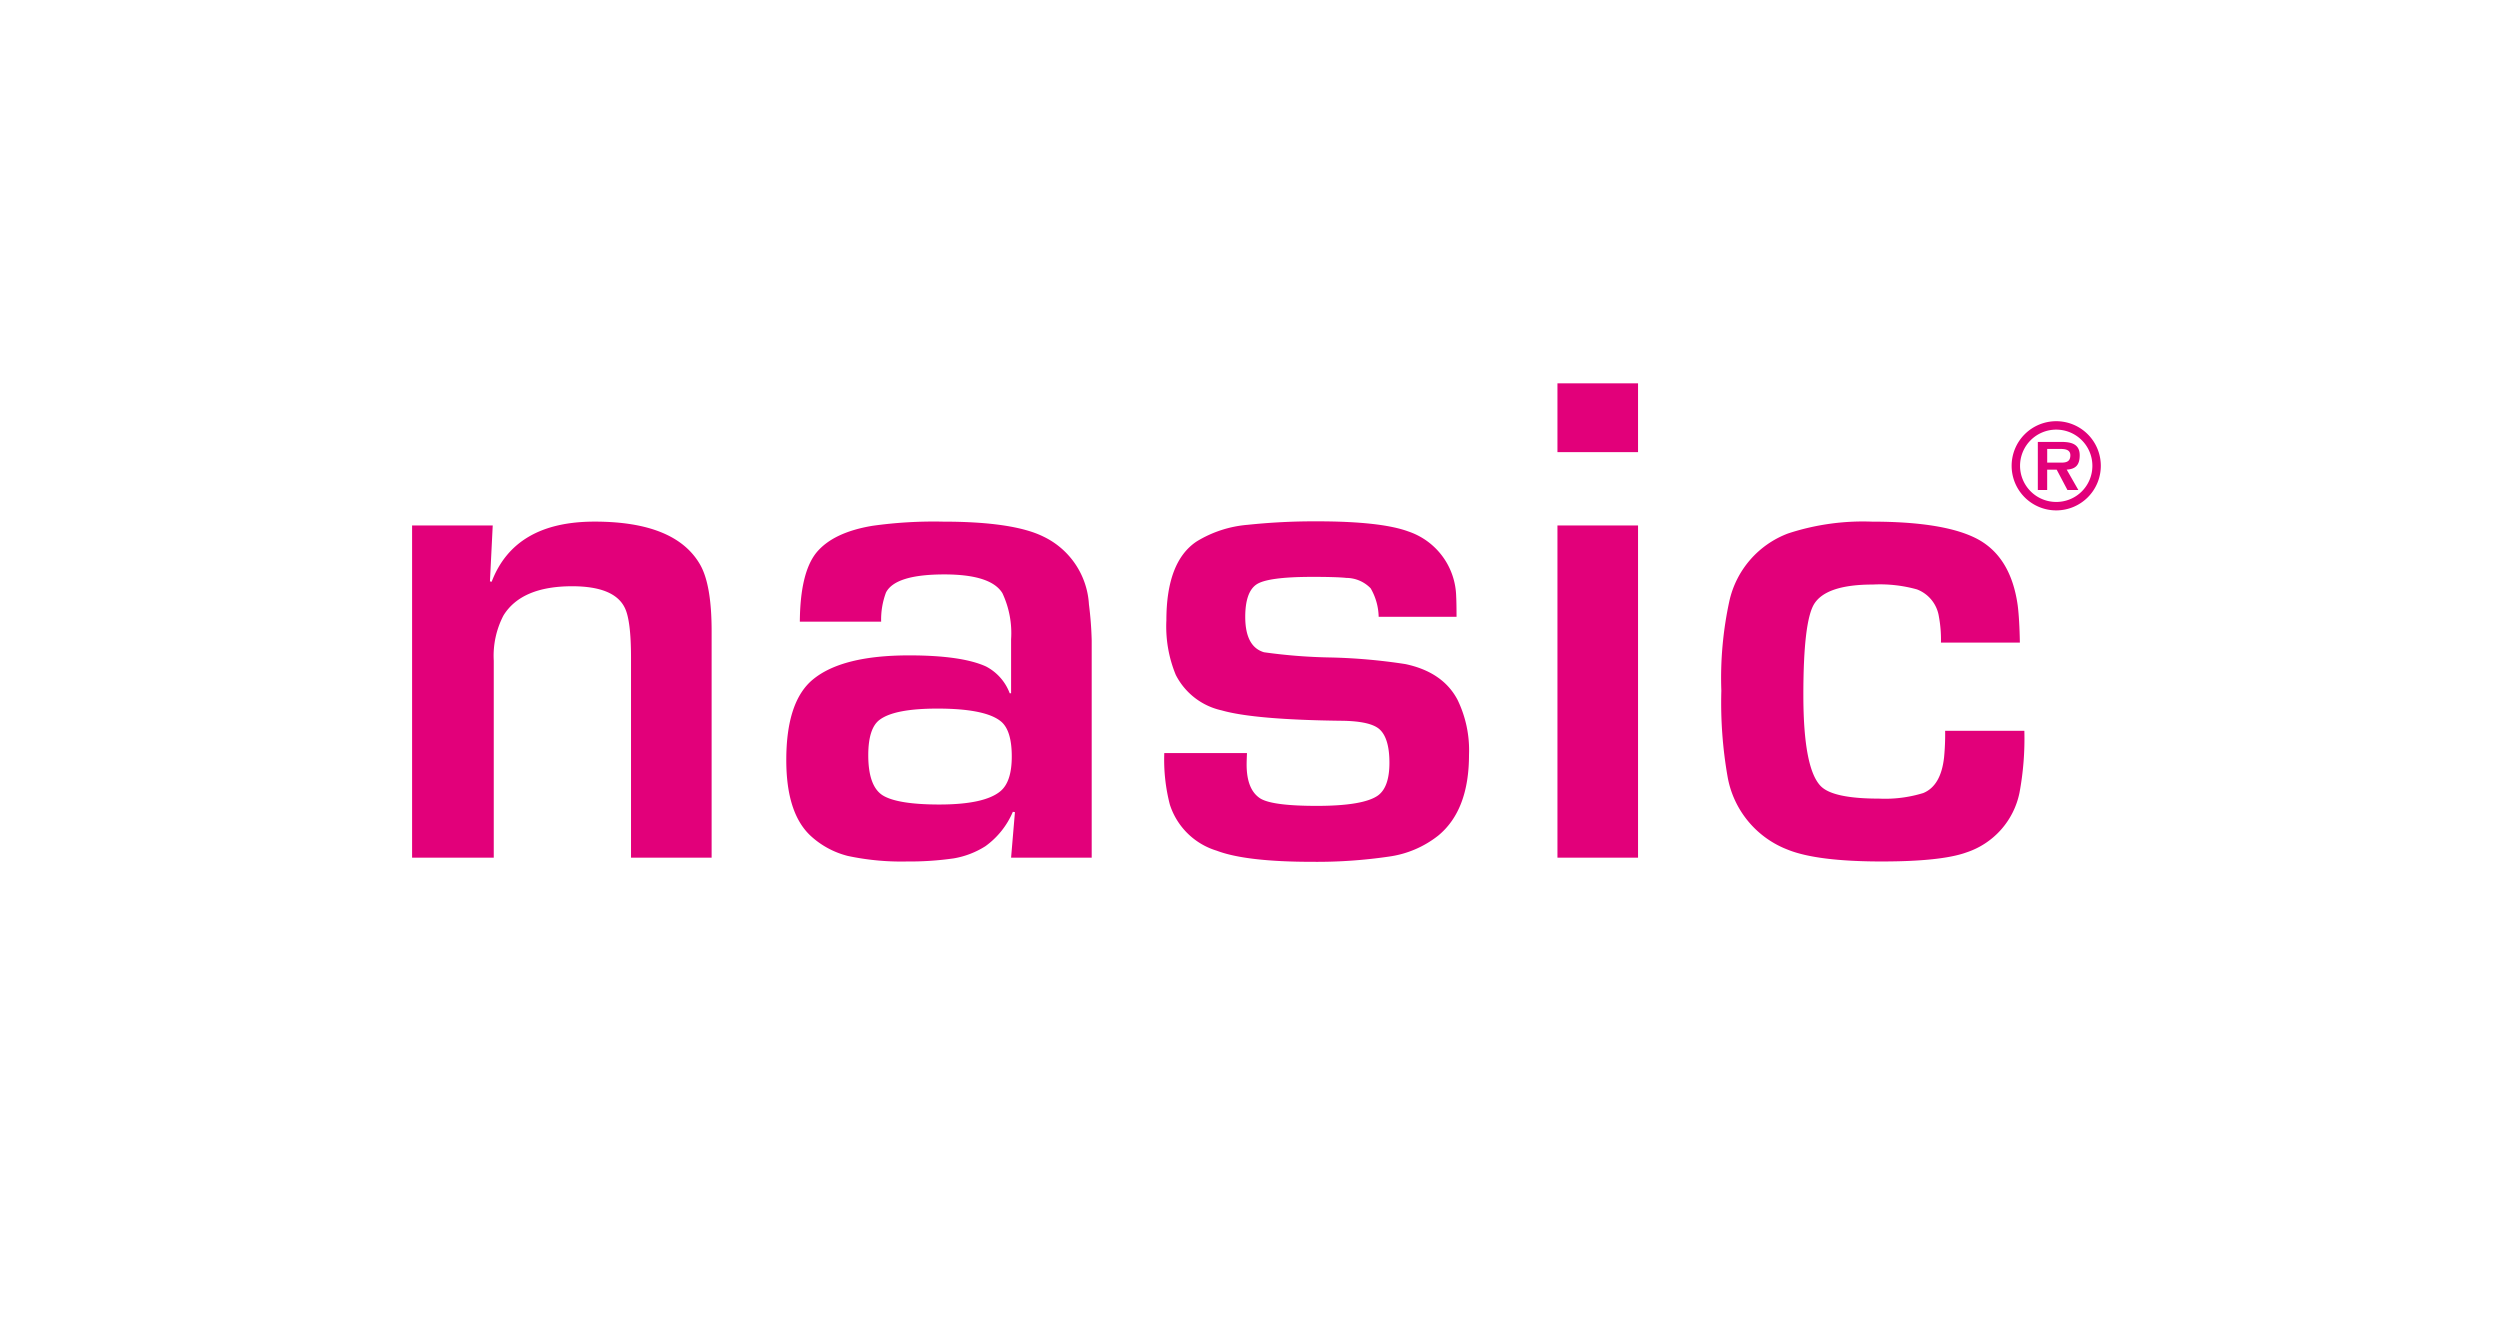 <svg xmlns="http://www.w3.org/2000/svg" xmlns:xlink="http://www.w3.org/1999/xlink" width="300" height="160" viewBox="0 0 300 160">
  <defs>
    <clipPath id="clip-Klosterfrau-Healthcare-Group-logo-nasic">
      <rect width="300" height="160"/>
    </clipPath>
  </defs>
  <g id="Klosterfrau-Healthcare-Group-logo-nasic" clip-path="url(#clip-Klosterfrau-Healthcare-Group-logo-nasic)">
    <g id="Gruppe_5720" data-name="Gruppe 5720" transform="translate(49.451 46)">
      <path id="Pfad_4374" data-name="Pfad 4374" d="M0,51.028H9.676l-.334,6.713.207.044q2.756-7.216,12.343-7.216,9.716,0,12.675,5.171,1.381,2.418,1.377,8V90.893H26.271V66.873q0-4.46-.749-5.964-1.252-2.577-6.3-2.584-6.085,0-8.253,3.5A10.459,10.459,0,0,0,9.8,67.249V90.893H0V51.028Z" transform="translate(0 -33.975)" fill="#e2007a"/>
      <path id="Pfad_4375" data-name="Pfad 4375" d="M148.224,62.578h-9.757q.043-5.836,1.96-8.253,2-2.461,6.752-3.253a52.808,52.808,0,0,1,8.466-.5q8.421,0,12.05,1.794a9.629,9.629,0,0,1,5.464,8.131,42.148,42.148,0,0,1,.332,4.336V90.893h-9.673l.461-5.461-.251-.041a9.766,9.766,0,0,1-3.294,4.129,10.273,10.273,0,0,1-3.795,1.459,37.044,37.044,0,0,1-5.589.373,30.617,30.617,0,0,1-7.131-.666,10.278,10.278,0,0,1-4.417-2.377q-2.963-2.71-2.96-9.132,0-7.045,3.209-9.676,3.5-2.878,11.506-2.88,6.341,0,9.259,1.335a6,6,0,0,1,2.836,3.209h.166V64.7a11.279,11.279,0,0,0-1.042-5.545c-.915-1.5-3.243-2.25-6.962-2.25q-5.883,0-7.006,2.167a9.245,9.245,0,0,0-.583,3.5Zm6.755,10.428q-5.132,0-6.923,1.335-1.373,1-1.377,4.253,0,3.752,1.755,4.837,1.792,1.081,6.752,1.086,5.42,0,7.338-1.586c.917-.752,1.376-2.139,1.376-4.171q0-3.083-1.249-4.171-1.835-1.579-7.672-1.584Z" transform="translate(-91.938 -33.975)" fill="#e2007a" fill-rule="evenodd"/>
      <path id="Pfad_4376" data-name="Pfad 4376" d="M310.135,61.91h-9.342a7.09,7.09,0,0,0-.959-3.419,4.089,4.089,0,0,0-2.919-1.252q-1.167-.125-4.085-.124-5.381,0-6.713.917t-1.335,3.878q0,3.585,2.252,4.251a65.016,65.016,0,0,0,8.046.627,68.6,68.6,0,0,1,8.925.793q4.5.956,6.255,4.293a13.837,13.837,0,0,1,1.374,6.594q0,6.629-3.668,9.673A12.22,12.22,0,0,1,302,90.684a59.38,59.38,0,0,1-9.129.625q-8.009,0-11.508-1.335a8.494,8.494,0,0,1-5.63-5.542,21.534,21.534,0,0,1-.666-6.174h9.923c-.026.614-.042,1.073-.042,1.376q0,3.044,1.669,4.088,1.458.871,6.713.874,5.626,0,7.38-1.249c.917-.669,1.374-1.973,1.374-3.922s-.389-3.279-1.166-4q-1.081-1-4.544-1.042-10.505-.124-14.427-1.249a8.142,8.142,0,0,1-5.5-4.256,15.224,15.224,0,0,1-1.128-6.548q0-7.049,3.629-9.463a13.892,13.892,0,0,1,6.13-2,76.62,76.62,0,0,1,8.256-.417q7.714,0,11.006,1.211a8.426,8.426,0,0,1,5.754,7.8c.029.5.042,1.319.044,2.46Z" transform="translate(-184.804 -33.89)" fill="#e2007a"/>
      <path id="Pfad_4377" data-name="Pfad 4377" d="M428.516,0V8.256h-9.671V0Zm0,17.053V56.919h-9.671V17.053Z" transform="translate(-281.402)" fill="#e2007a" fill-rule="evenodd"/>
      <path id="Pfad_4378" data-name="Pfad 4378" d="M505.636,75.673h9.505a35.534,35.534,0,0,1-.583,7.424,9.554,9.554,0,0,1-6.379,7.172q-3.005,1.08-10.135,1.083-7.8,0-11.3-1.418a11.515,11.515,0,0,1-7.216-8.756,51.478,51.478,0,0,1-.749-10.3,43.493,43.493,0,0,1,.959-10.757,11.289,11.289,0,0,1,7.048-8.131,28.784,28.784,0,0,1,10.05-1.418q8.383,0,12.343,1.918,4.332,2.088,5.169,8.17.206,1.672.254,4.425h-9.469a15.225,15.225,0,0,0-.249-3.129,4.154,4.154,0,0,0-2.631-3.253,16.511,16.511,0,0,0-5.293-.583q-5.591,0-7.045,2.335-1.3,2.123-1.294,10.964t2.125,10.928q1.5,1.462,6.962,1.462a15.543,15.543,0,0,0,5.3-.669q2.126-.875,2.5-4.295a29.1,29.1,0,0,0,.127-3.17Z" transform="translate(-321.669 -33.975)" fill="#e2007a"/>
      <g id="Gruppe_5718" data-name="Gruppe 5718" transform="translate(191.945 4.544)">
        <path id="Pfad_4379" data-name="Pfad 4379" d="M584.935,19.2a5.351,5.351,0,1,1,5.35,5.35A5.35,5.35,0,0,1,584.935,19.2Zm9.689,0a4.339,4.339,0,1,0-4.339,4.336A4.324,4.324,0,0,0,594.624,19.2Zm-1.682,2.906h-1.309l-1.291-2.444H589.2v2.444h-1.122V16.333h2.794c1.151,0,2.232.21,2.232,1.6,0,1.234-.547,1.656-1.56,1.726ZM590.9,18.818c.643,0,1.081-.153,1.081-.884,0-.772-.817-.76-1.377-.76h-1.4v1.643Z" transform="translate(-584.935 -13.847)" fill="#e2007a"/>
      </g>
    </g>
  </g>
</svg>
